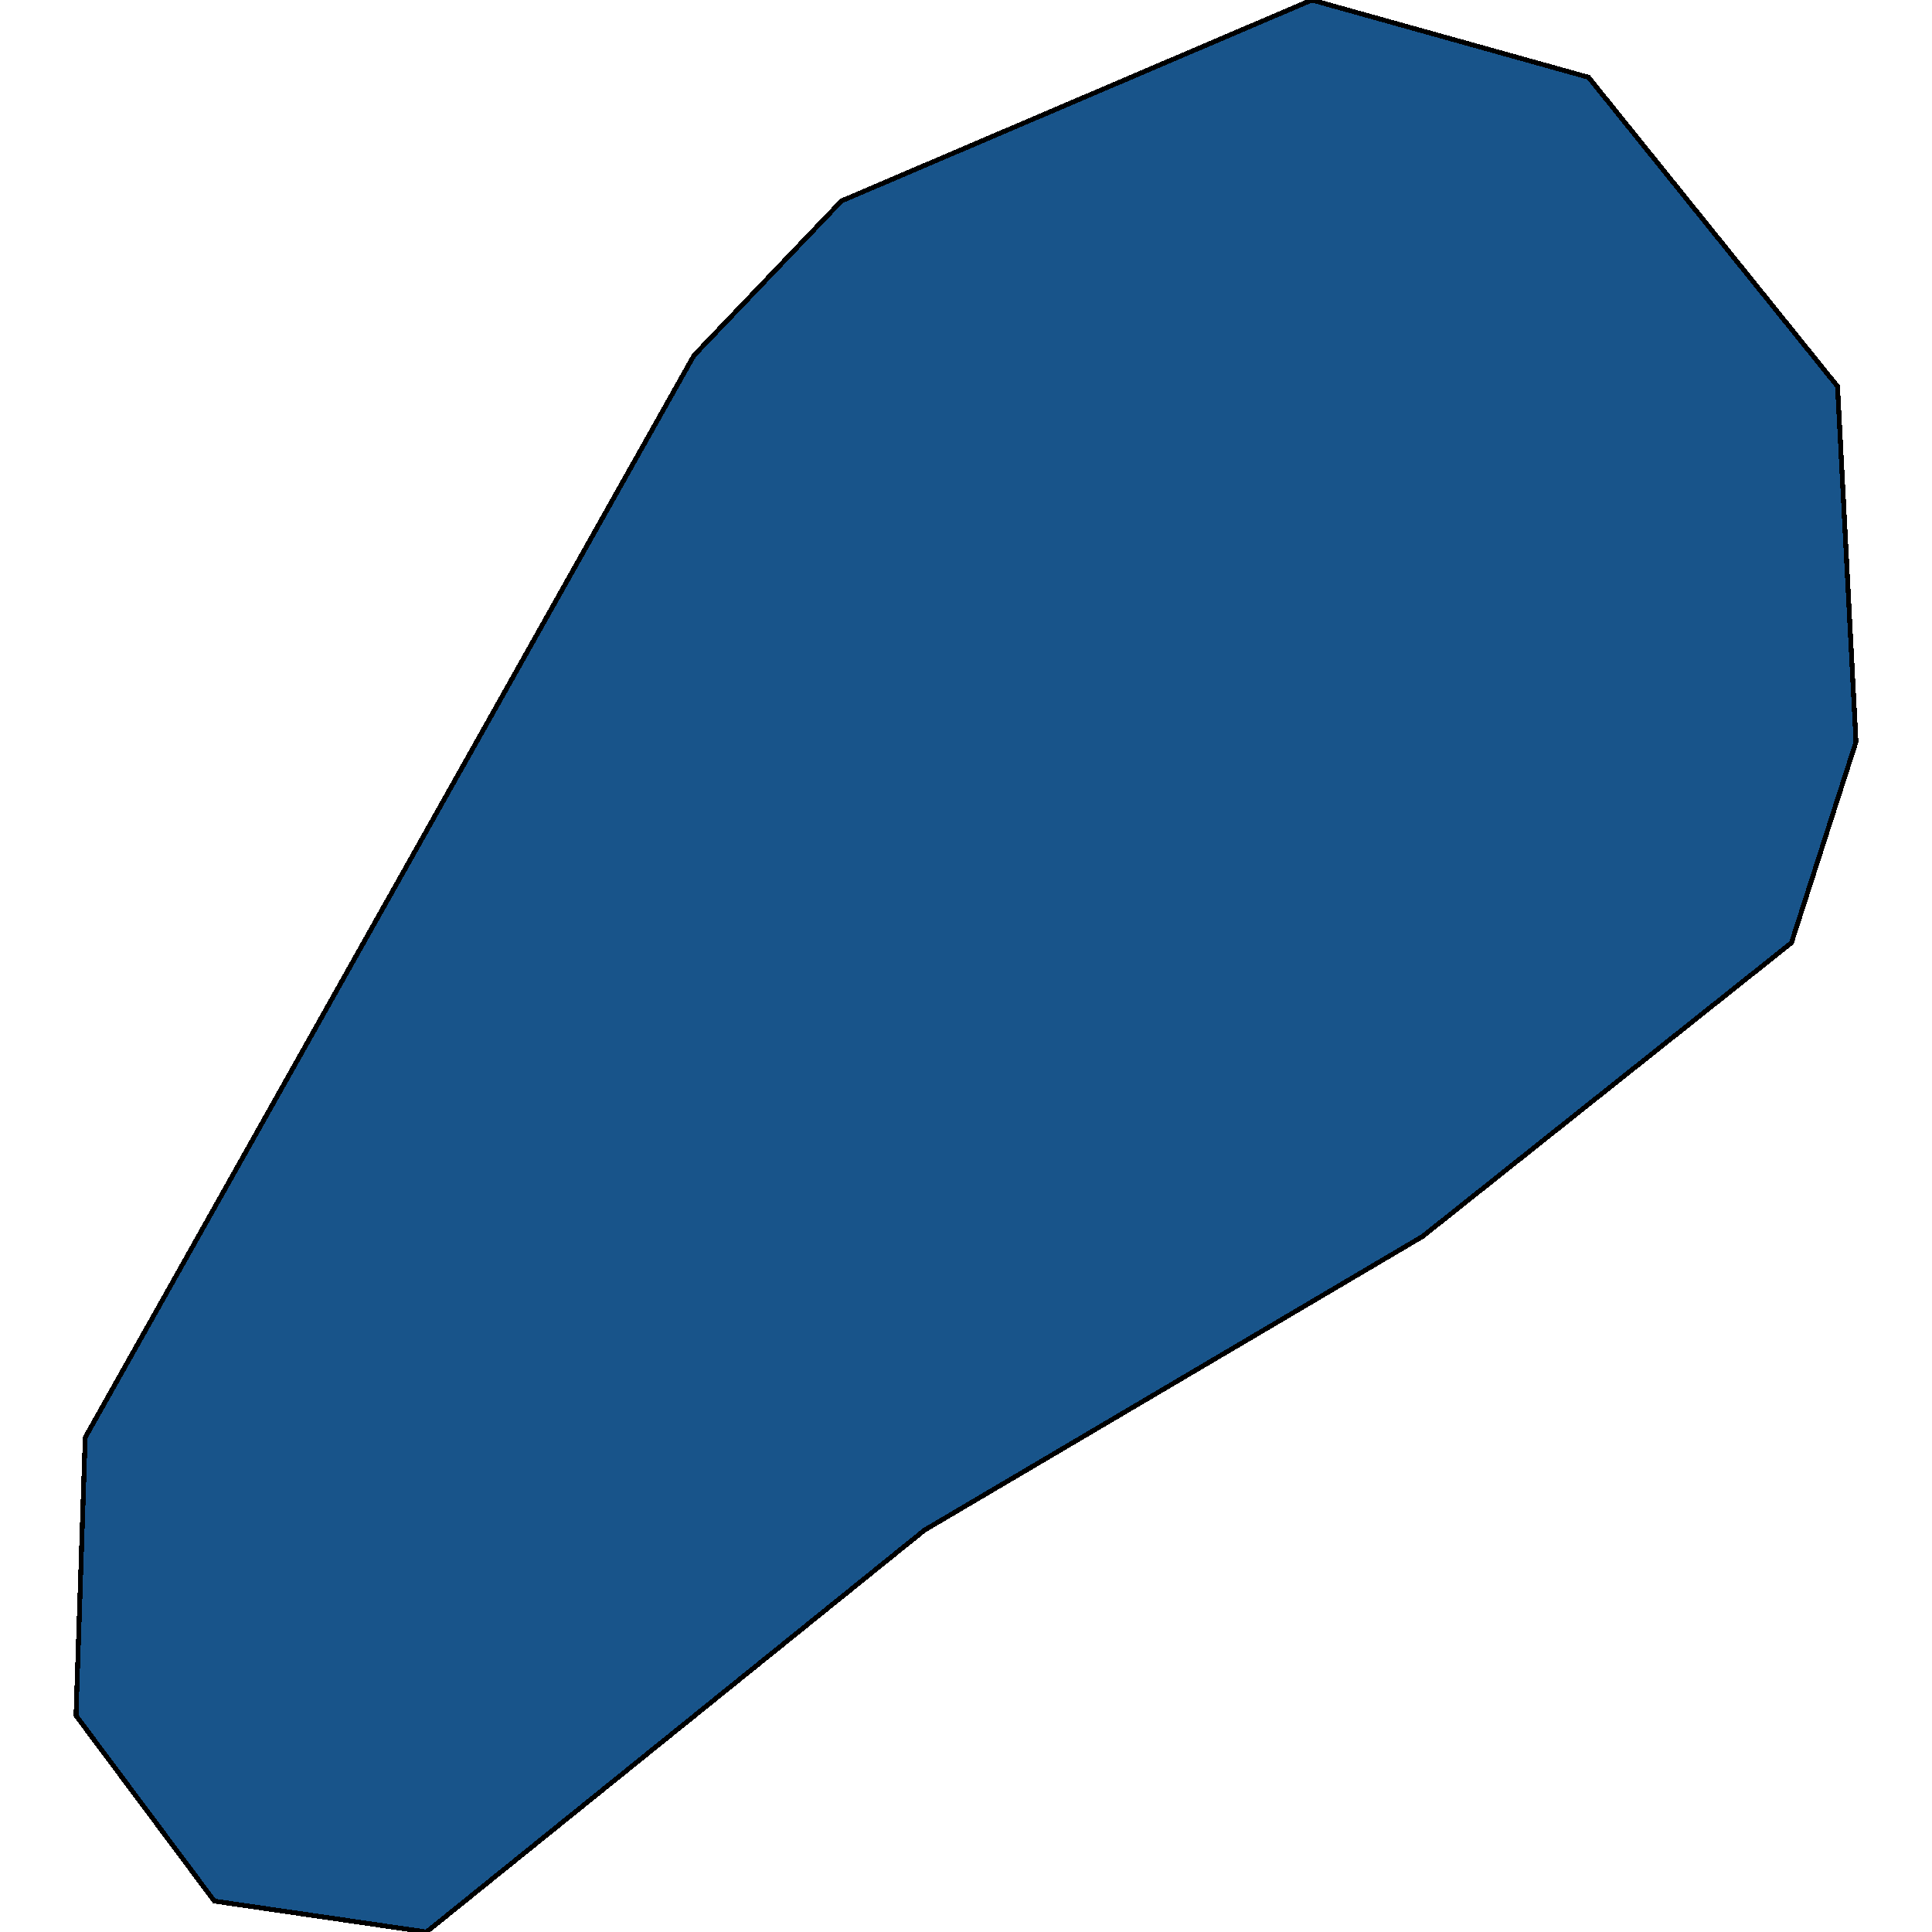 <svg xmlns="http://www.w3.org/2000/svg" width="400" height="400"><path d="m15.737 355.2 1.909-57.599 126.025-224 30.551-32L271.605 0l57.284 16 51.555 64 3.82 73.601-13.367 41.6-76.378 60.8-103.112 60.8L88.297 400l-43.918-6.4Z" style="stroke:#000;fill:#18548a;shape-rendering:crispEdges;stroke-width:1px"/></svg>